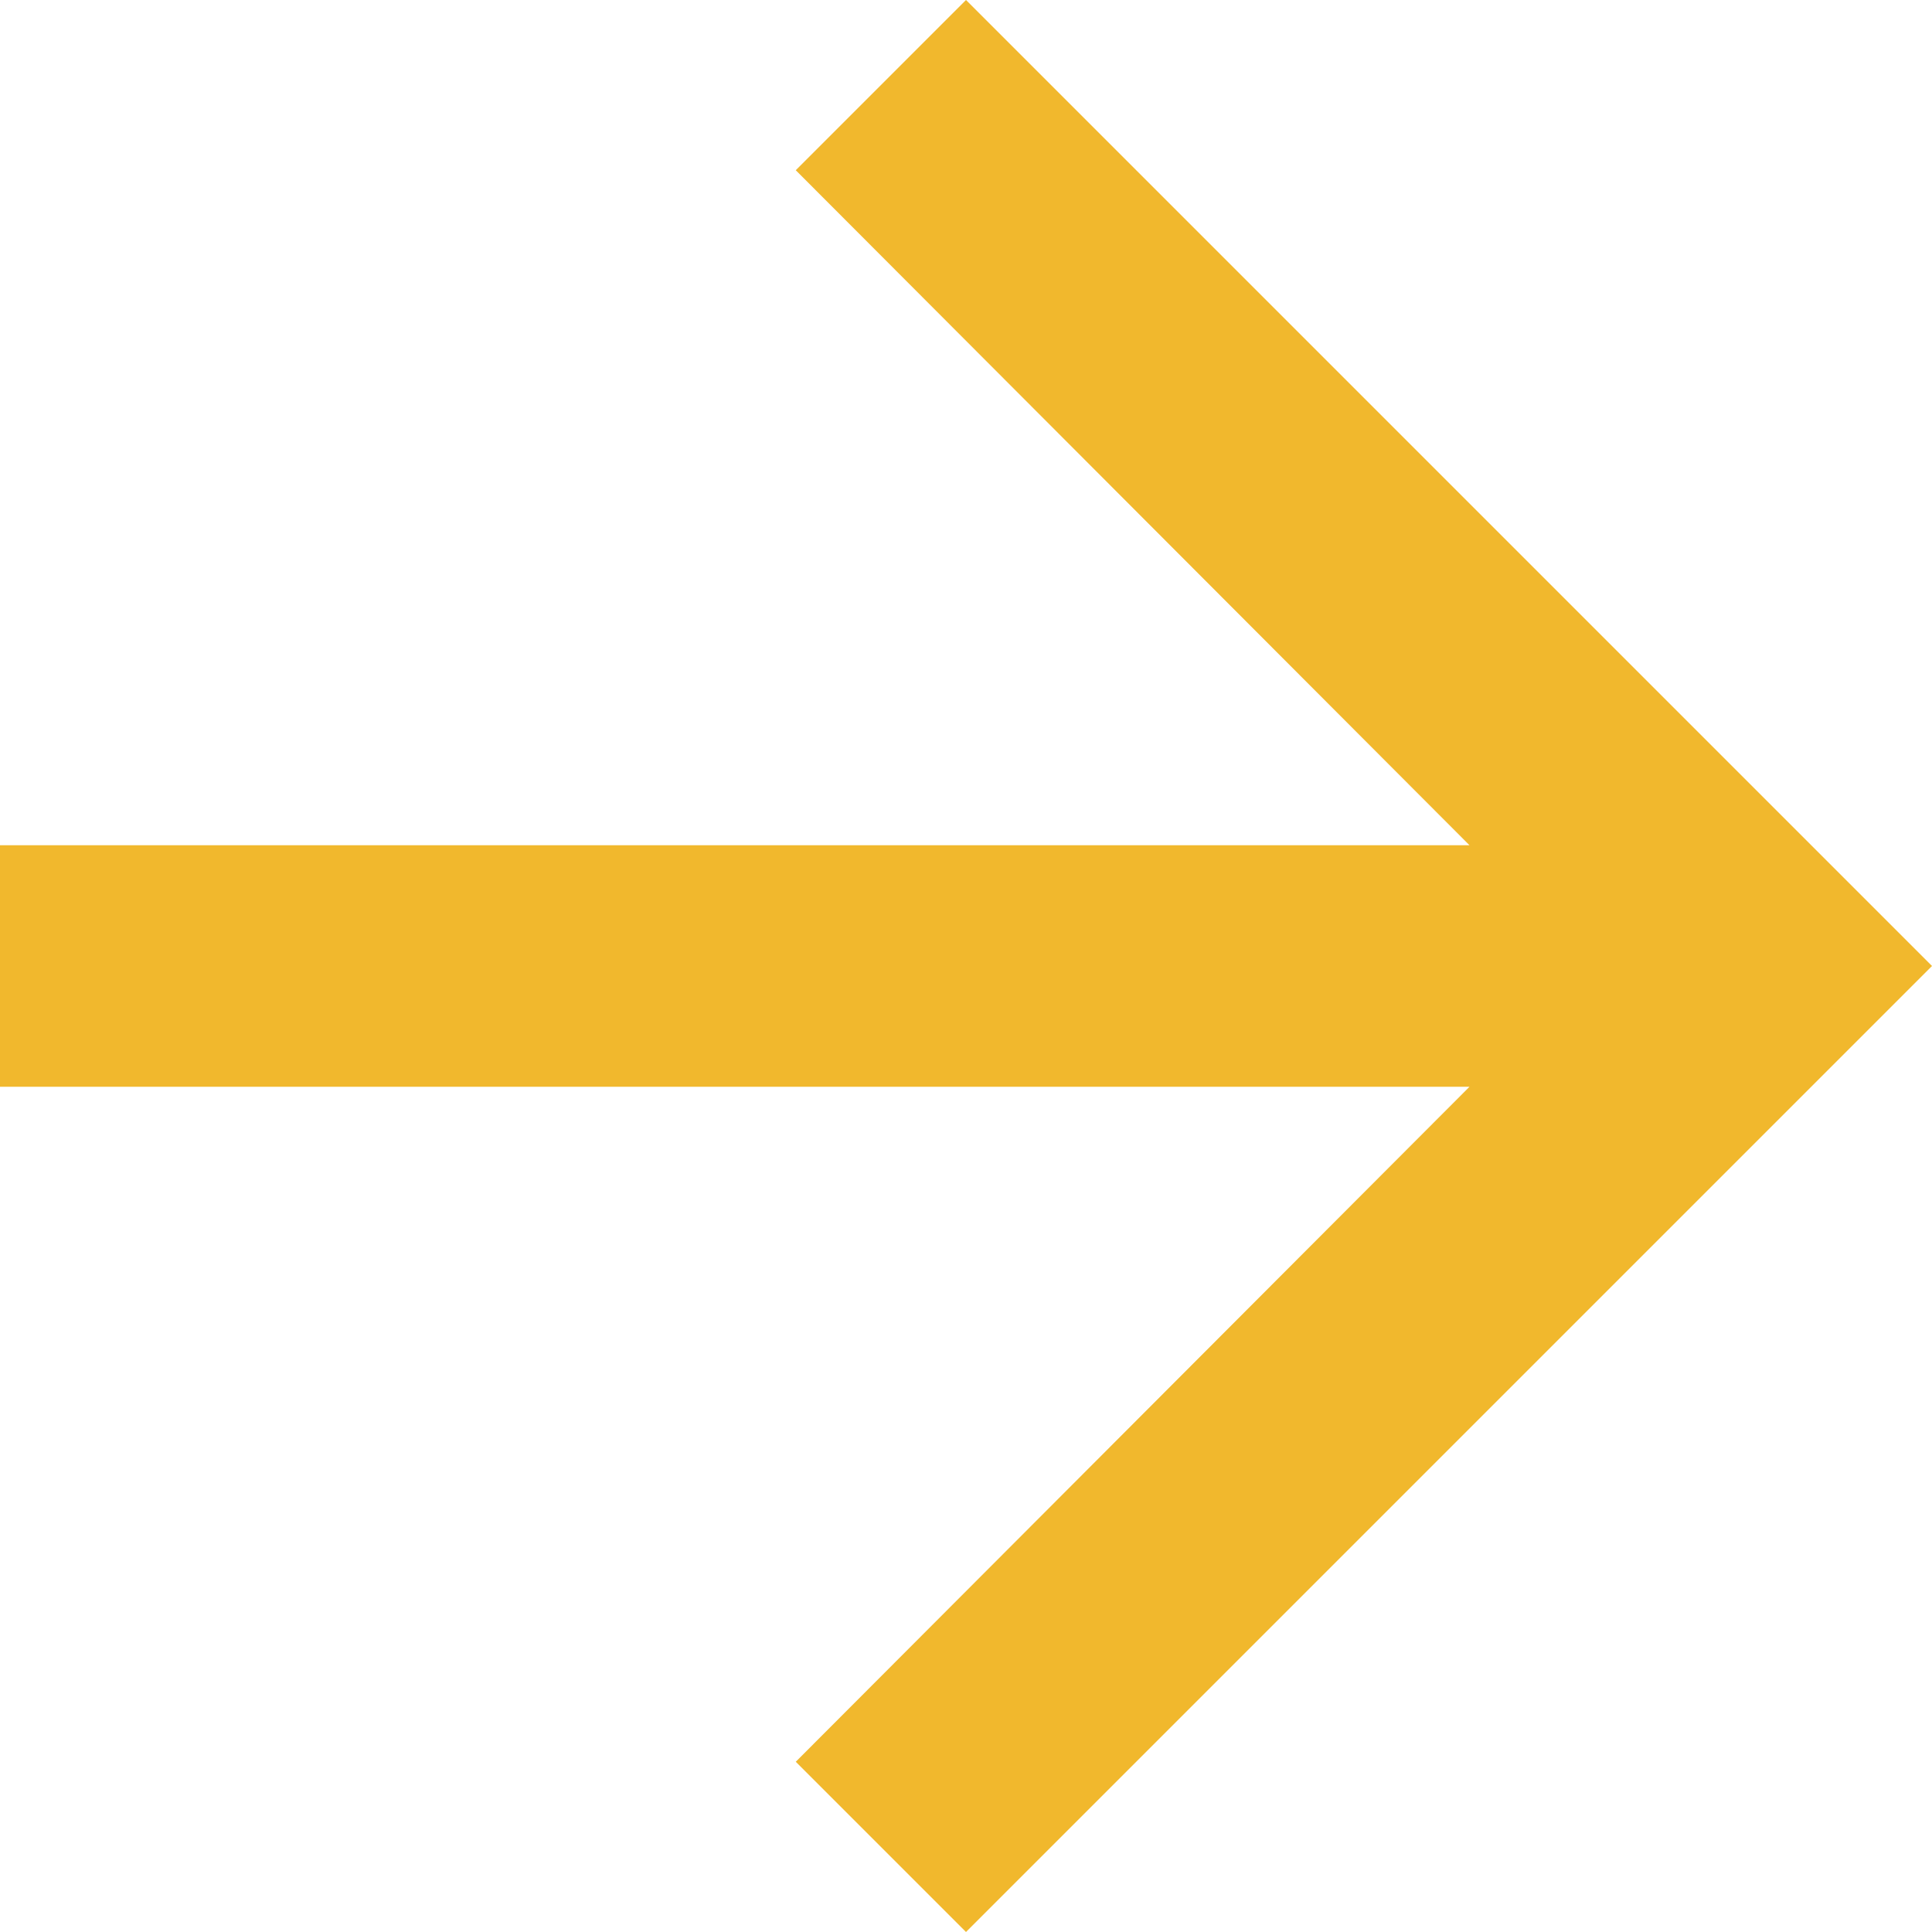 <?xml version="1.0" encoding="UTF-8"?>
<svg width="18px" height="18px" viewBox="0 0 18 18" version="1.1" xmlns="http://www.w3.org/2000/svg" xmlns:xlink="http://www.w3.org/1999/xlink">
    <!-- Generator: Sketch 63.1 (92452) - https://sketch.com -->
    <title>symbol/arrow-black-Blog large</title>
    <desc>Created with Sketch.</desc>
    <g id="symbol/arrow-black-Blog-large" stroke="none" stroke-width="1" fill="none" fill-rule="evenodd">
        <polygon id="🔹-Icon-Color" fill="#F1B82D" points="9 0 7.414 1.586 13.691 7.875 0 7.875 0 10.125 13.691 10.125 7.414 16.414 9 18 18 9"></polygon>
    </g>
</svg>